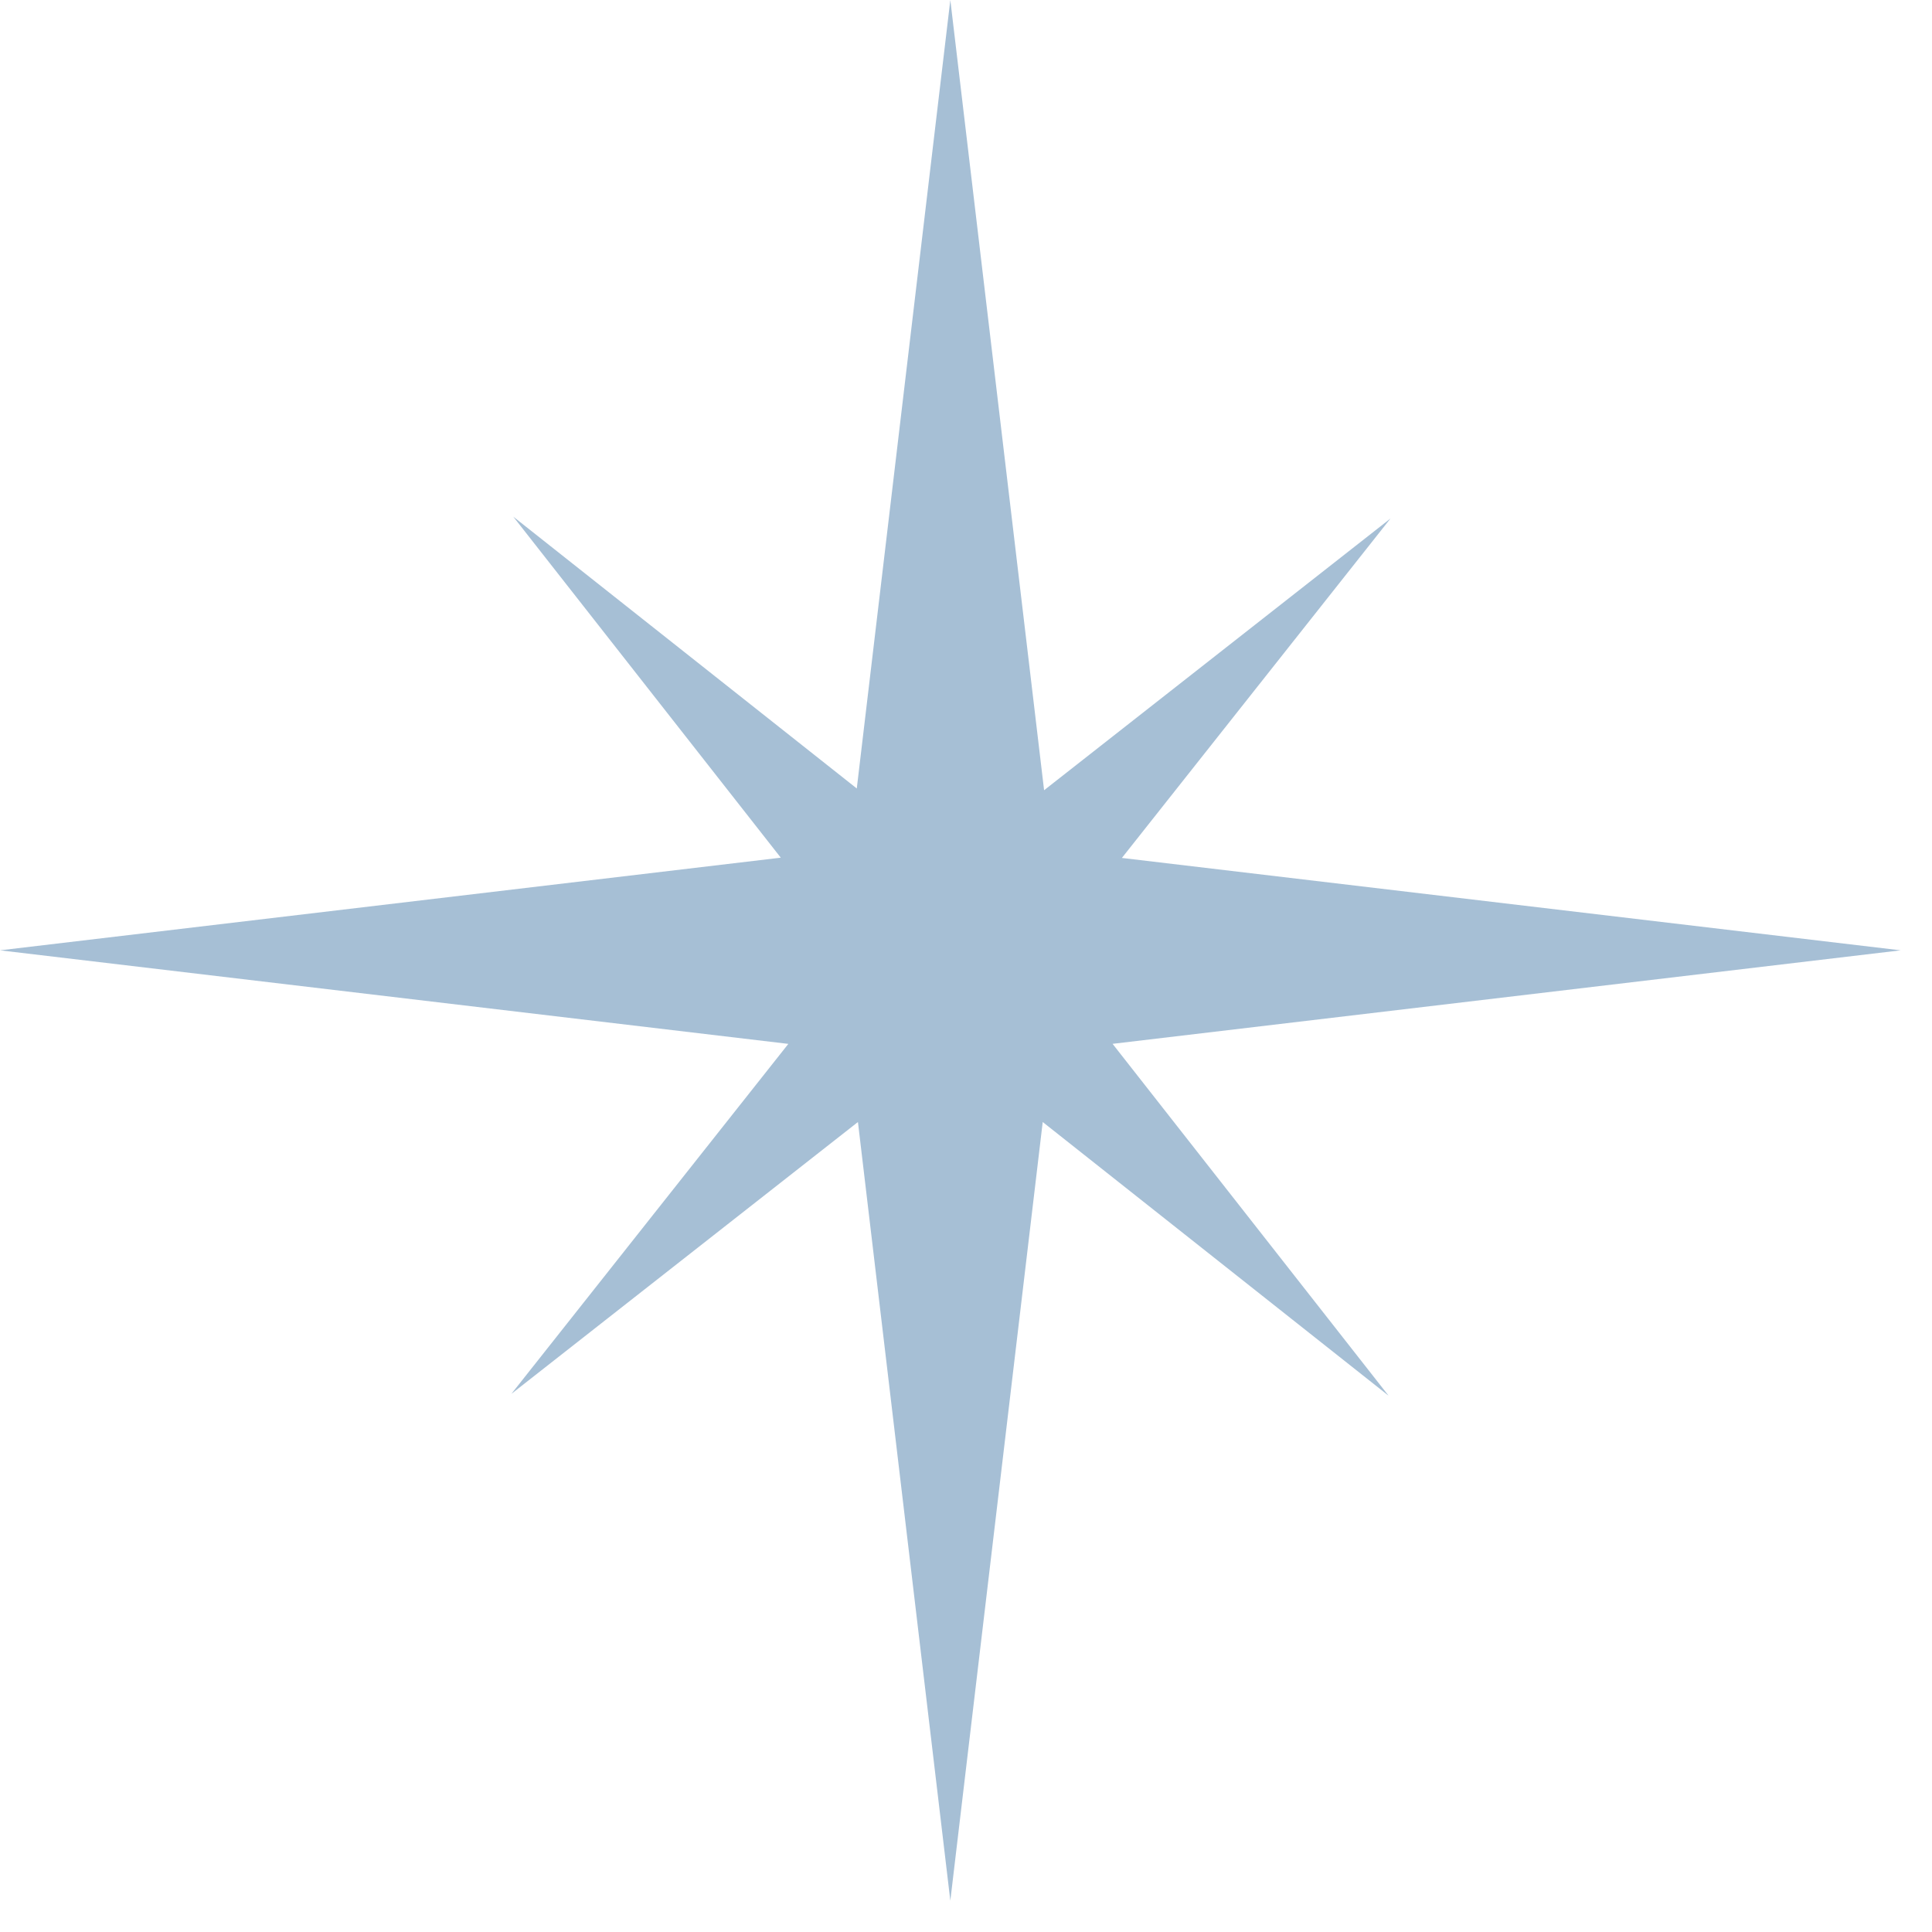 <svg width="45" height="45" viewBox="0 0 45 45" fill="none" xmlns="http://www.w3.org/2000/svg">
<path fill-rule="evenodd" clip-rule="evenodd" d="M24.319 18.406L22.135 0L19.956 18.365L11.955 12.034L18.186 19.977L0 22.135L18.362 24.314L11.911 32.466L19.983 26.134L22.135 44.27L24.287 26.134L32.343 32.509L25.914 24.313L44.27 22.135L26.131 19.983L32.387 12.077L24.319 18.406Z" fill="#A6BFD5"/>
</svg>
